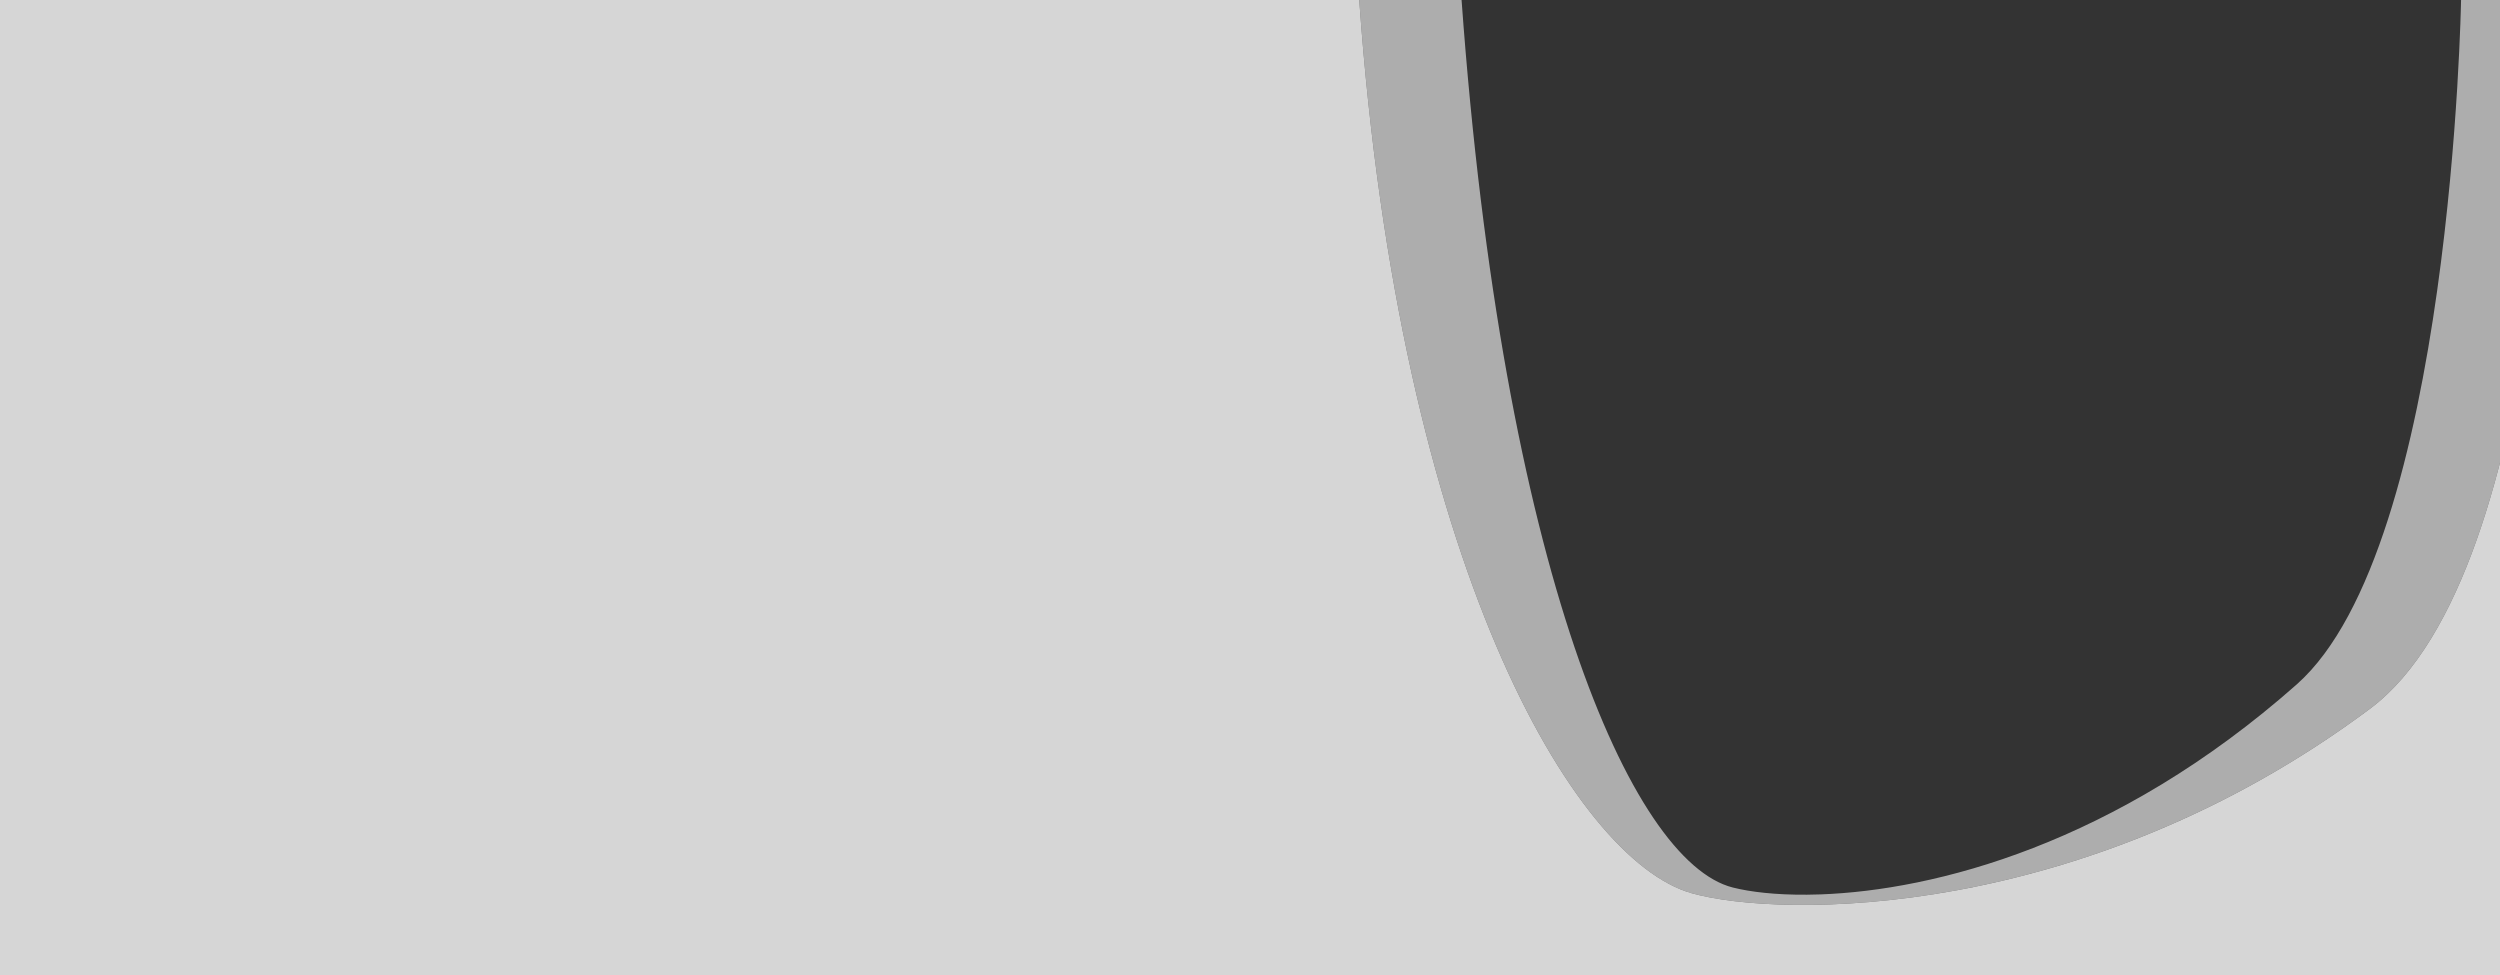 <?xml version="1.0" encoding="UTF-8" standalone="no"?>
<!DOCTYPE svg PUBLIC "-//W3C//DTD SVG 1.1//EN" "http://www.w3.org/Graphics/SVG/1.1/DTD/svg11.dtd">
<svg width="3000px" height="1170px" viewBox="0 0 3000 1170" version="1.1" xmlns="http://www.w3.org/2000/svg" xmlns:xlink="http://www.w3.org/1999/xlink" xml:space="preserve" xmlns:serif="http://www.serif.com/" style="fill-rule:evenodd;clip-rule:evenodd;stroke-linejoin:round;stroke-miterlimit:2;">
    <rect x="0" y="0" width="3000" height="1170" fill="#333333" stroke="none"/>
    <g transform="matrix(1,0,0,1,1240,2.27374e-13)">
        <path d="M391.052,0C439.388,677.293 648.19,1031.77 789.93,1071.85C895.05,1101.58 1260.21,1106.97 1604.28,850.289C1825.47,685.271 1824.53,0 1824.53,0L2000,0L2000,1170L-1310,1170L-1310,0L391.052,0Z" style="fill:white;fill-opacity:0.8;"/>
    </g>
    <g transform="matrix(1,0,0,1,1240,2.27374e-13)">
        <path d="M513.88,0C563.23,681.035 717.165,1034.11 839.352,1065.02C860.359,1070.33 890.671,1073.94 928.274,1073.65L944.823,1073.28C1080.68,1068.31 1298.53,1013.8 1516.08,821.281C1702.54,656.263 1713.27,0 1713.27,0L1824.53,0C1824.53,0 1825.47,685.271 1604.28,850.289C1260.21,1106.97 895.05,1101.58 789.93,1071.85C648.19,1031.77 439.388,677.293 391.052,0L513.88,0Z" style="fill:white;fill-opacity:0.6;"/>
    </g>
    <g transform="matrix(1,0,0,1,1240,2.27374e-13)">
        <path d="M1904.42,0L1713.27,0C1713.27,0 1702.54,656.263 1516.08,821.281C1298.53,1013.8 1080.68,1068.31 944.823,1073.28L928.274,1073.65C890.671,1073.94 860.359,1070.33 839.352,1065.02C717.165,1034.11 563.23,681.035 513.88,0L1904.42,0Z" style="fill:none;"/>
    </g>
</svg>
